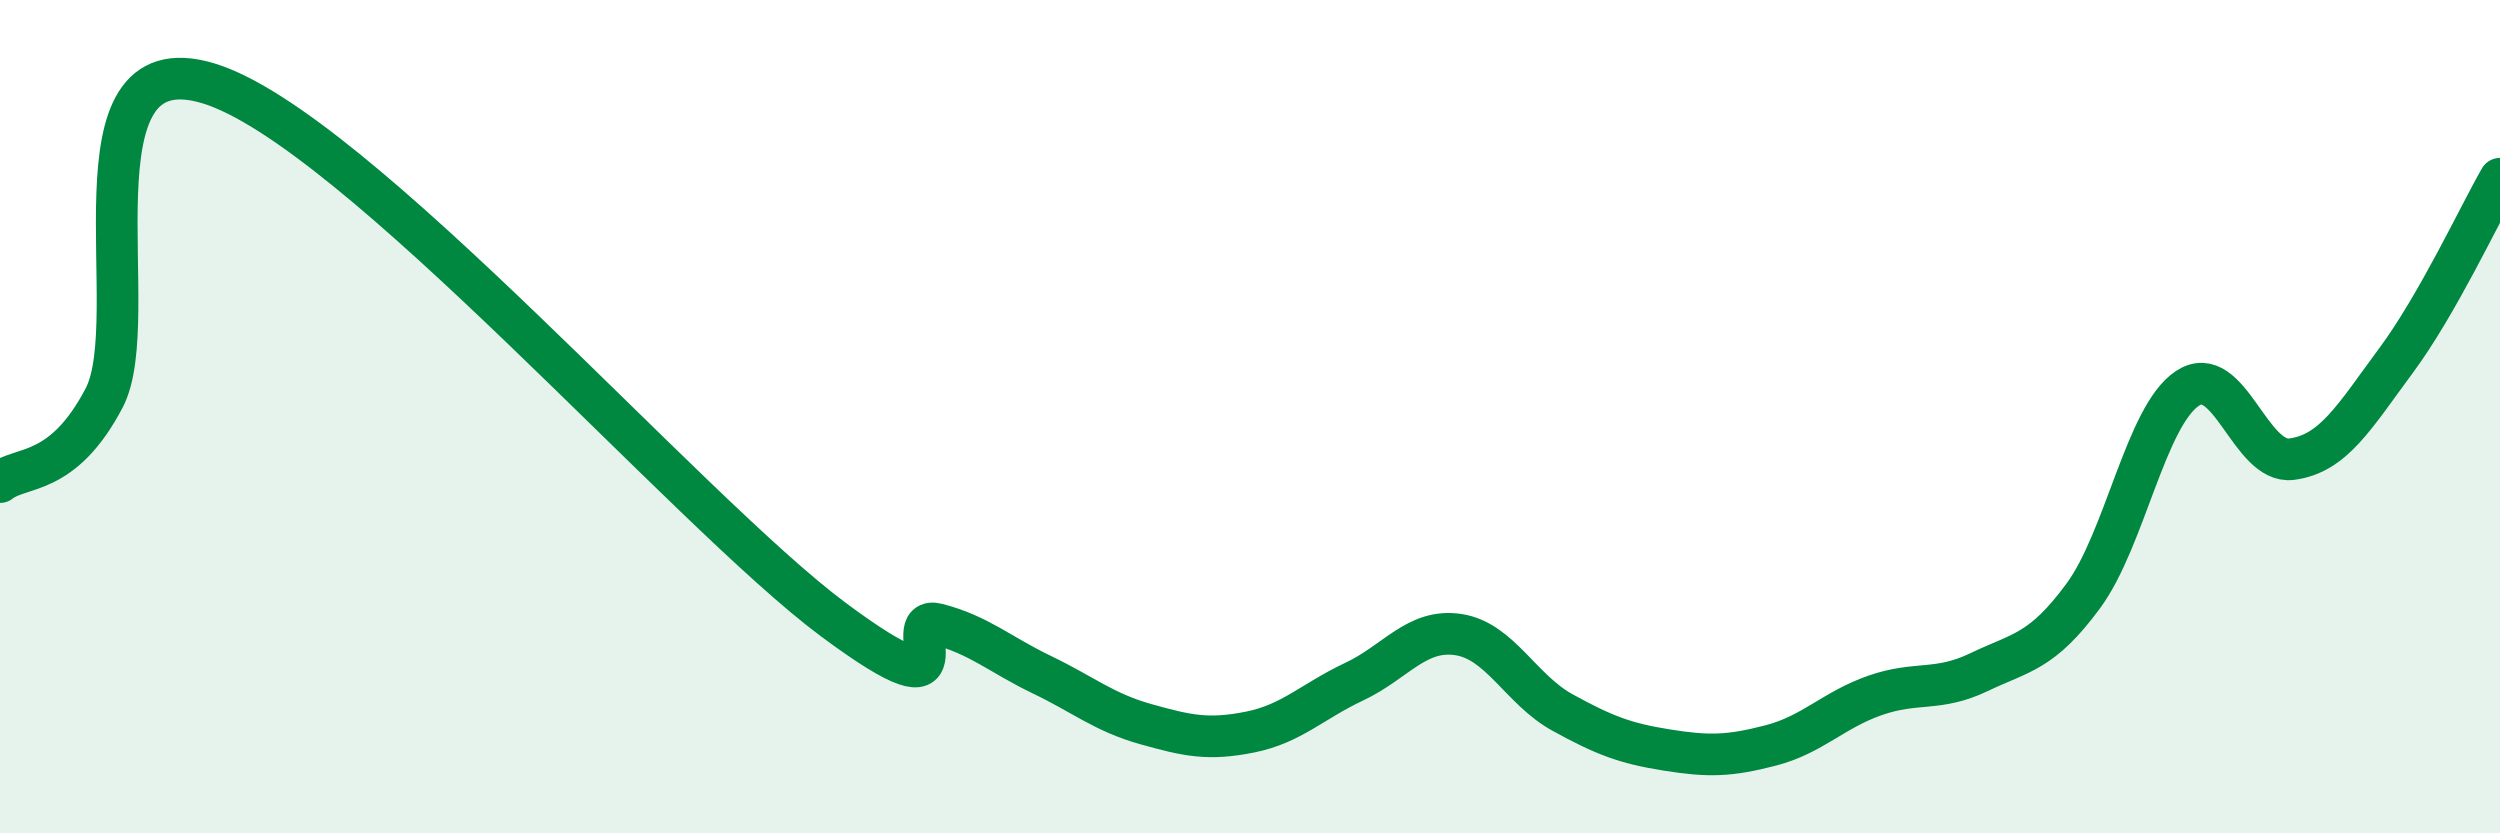 
    <svg width="60" height="20" viewBox="0 0 60 20" xmlns="http://www.w3.org/2000/svg">
      <path
        d="M 0,11.57 C 0.5,11.17 1.5,11.46 2.5,9.55 C 3.5,7.64 1.5,0.94 5,2 C 8.5,3.06 16.5,12.27 20,14.87 C 23.5,17.47 21.5,14.72 22.5,14.98 C 23.5,15.24 24,15.71 25,16.19 C 26,16.67 26.5,17.1 27.5,17.38 C 28.5,17.66 29,17.77 30,17.57 C 31,17.37 31.5,16.83 32.5,16.36 C 33.5,15.89 34,15.08 35,15.23 C 36,15.38 36.5,16.55 37.5,17.1 C 38.5,17.65 39,17.84 40,18 C 41,18.16 41.5,18.15 42.5,17.89 C 43.5,17.63 44,17.04 45,16.69 C 46,16.34 46.5,16.61 47.5,16.13 C 48.5,15.65 49,15.66 50,14.3 C 51,12.94 51.5,9.98 52.5,9.32 C 53.5,8.66 54,11.15 55,11.02 C 56,10.89 56.5,10.01 57.5,8.66 C 58.5,7.31 59.5,5.16 60,4.29L60 20L0 20Z"
        fill="#008740"
        opacity="0.1"
        stroke-linecap="round"
        stroke-linejoin="round"
      />
      <path
        d="M 0,11.57 C 0.5,11.17 1.5,11.46 2.5,9.55 C 3.5,7.64 1.5,0.94 5,2 C 8.5,3.06 16.5,12.27 20,14.87 C 23.5,17.47 21.5,14.72 22.5,14.98 C 23.5,15.24 24,15.71 25,16.19 C 26,16.67 26.5,17.1 27.5,17.38 C 28.5,17.66 29,17.77 30,17.57 C 31,17.37 31.5,16.83 32.5,16.36 C 33.5,15.89 34,15.08 35,15.23 C 36,15.38 36.5,16.55 37.5,17.1 C 38.5,17.65 39,17.84 40,18 C 41,18.16 41.5,18.15 42.5,17.89 C 43.5,17.63 44,17.04 45,16.69 C 46,16.34 46.5,16.61 47.5,16.13 C 48.5,15.65 49,15.66 50,14.3 C 51,12.94 51.5,9.98 52.5,9.32 C 53.5,8.66 54,11.15 55,11.02 C 56,10.89 56.5,10.01 57.5,8.66 C 58.5,7.31 59.5,5.16 60,4.29"
        stroke="#008740"
        stroke-width="1"
        fill="none"
        stroke-linecap="round"
        stroke-linejoin="round"
      />
    </svg>
  